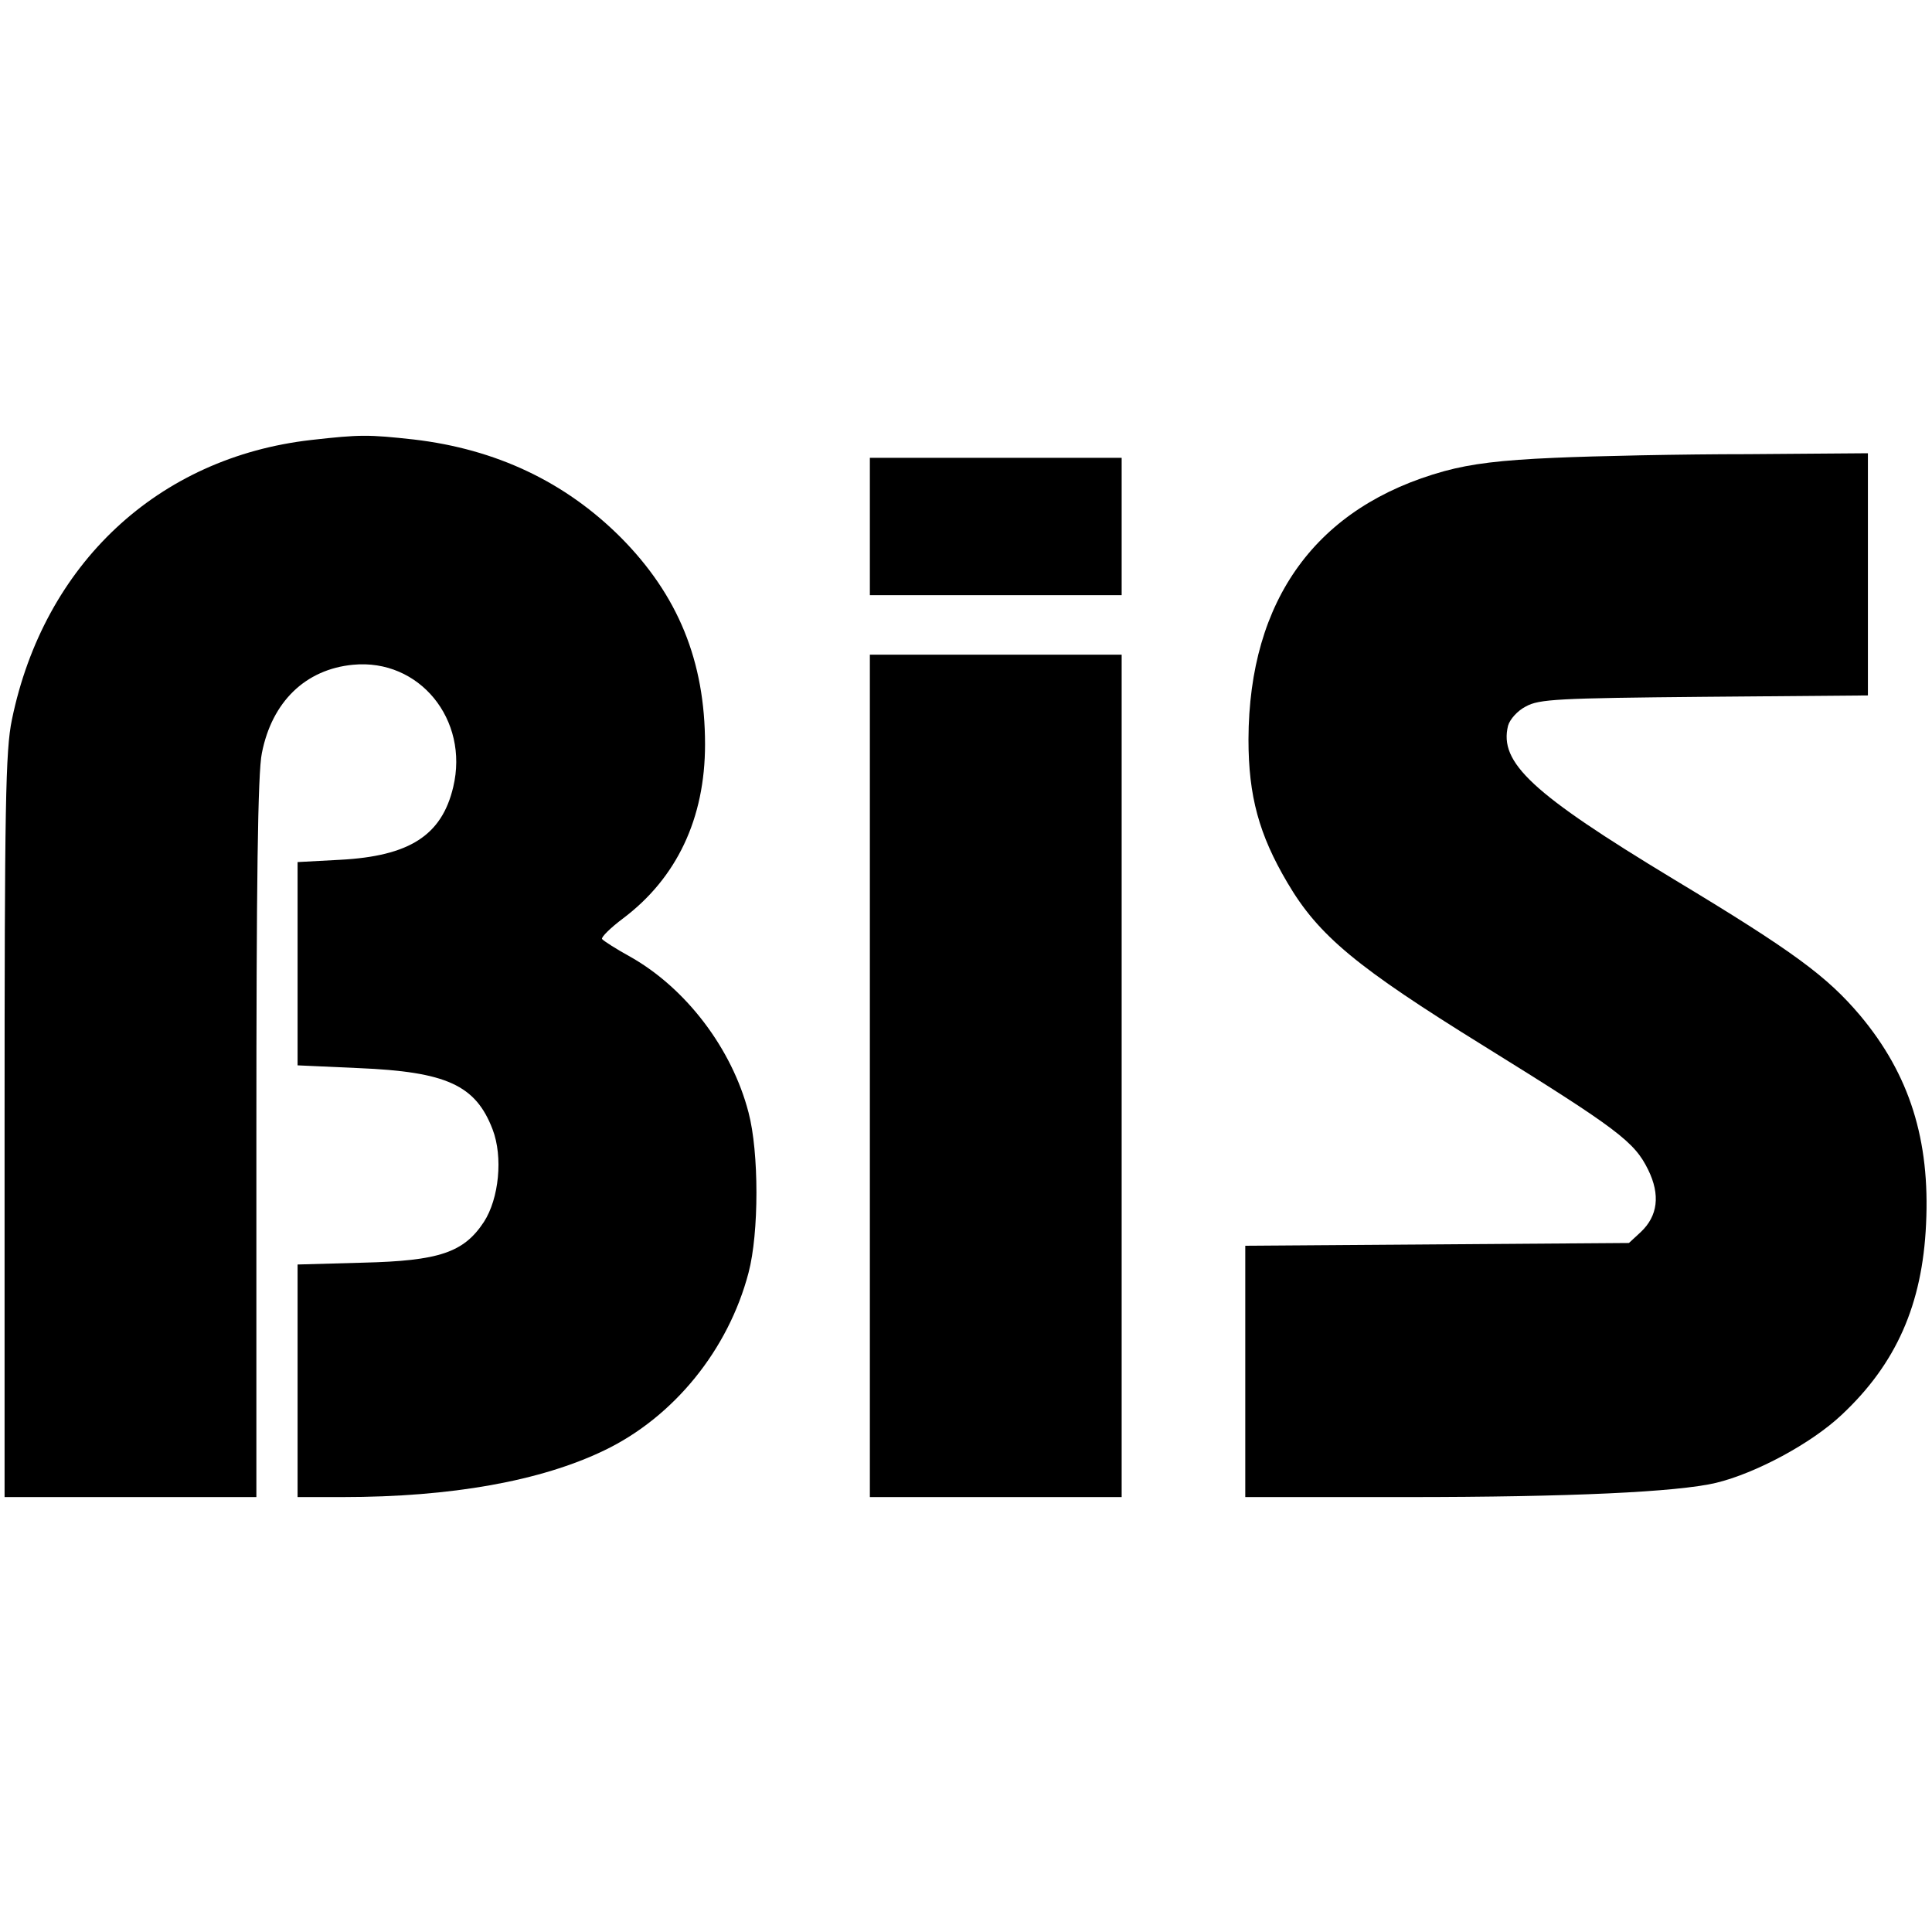<?xml version="1.0" standalone="no"?>
<!DOCTYPE svg PUBLIC "-//W3C//DTD SVG 20010904//EN"
 "http://www.w3.org/TR/2001/REC-SVG-20010904/DTD/svg10.dtd">
<svg version="1.0" xmlns="http://www.w3.org/2000/svg"
 width="422pt" height="422pt" viewBox="0 0 422 422"
 preserveAspectRatio="xMidYMid meet">
<g transform="translate(0,422) scale(0.1,-0.1)"
fill="#000000" stroke="none">
<path d="M680 3259 c-335 -38 -584 -271 -654 -611 -14 -67 -16 -187 -16 -888
l0 -810 275 0 275 0 0 783 c0 557 3 800 12 842 22 112 95 183 199 193 145 14
254 -120 219 -267 -25 -106 -96 -151 -247 -159 l-93 -5 0 -222 0 -222 133 -6
c192 -8 256 -37 293 -134 23 -60 14 -151 -19 -202 -44 -67 -98 -85 -264 -89
l-143 -4 0 -254 0 -254 98 0 c238 0 433 35 572 102 152 73 271 220 315 388 23
87 23 263 0 350 -36 139 -136 271 -258 340 -31 17 -59 35 -62 39 -2 4 18 24
46 45 117 88 179 218 179 380 0 182 -59 326 -184 452 -122 122 -273 193 -452
214 -100 11 -117 11 -224 -1z"/>
<path d="M3395 3220 c-117 -5 -181 -13 -240 -29 -279 -77 -427 -280 -428 -586
0 -124 23 -208 85 -313 68 -116 152 -185 428 -356 295 -183 330 -210 360 -271
27 -55 21 -101 -16 -136 l-26 -24 -419 -3 -419 -3 0 -274 0 -275 353 0 c356 0
590 11 675 31 87 21 208 86 274 148 120 112 177 242 185 417 9 184 -36 327
-144 456 -72 85 -144 139 -408 298 -309 187 -381 254 -361 335 4 14 21 33 39
42 29 16 70 18 390 21 l357 3 0 264 0 265 -262 -2 c-145 0 -335 -4 -423 -8z"/>
<path d="M1900 3070 l0 -150 275 0 275 0 0 150 0 150 -275 0 -275 0 0 -150z"/>
<path d="M1900 1870 l0 -920 275 0 275 0 0 920 0 920 -275 0 -275 0 0 -920z"/>
</g>
</svg>
